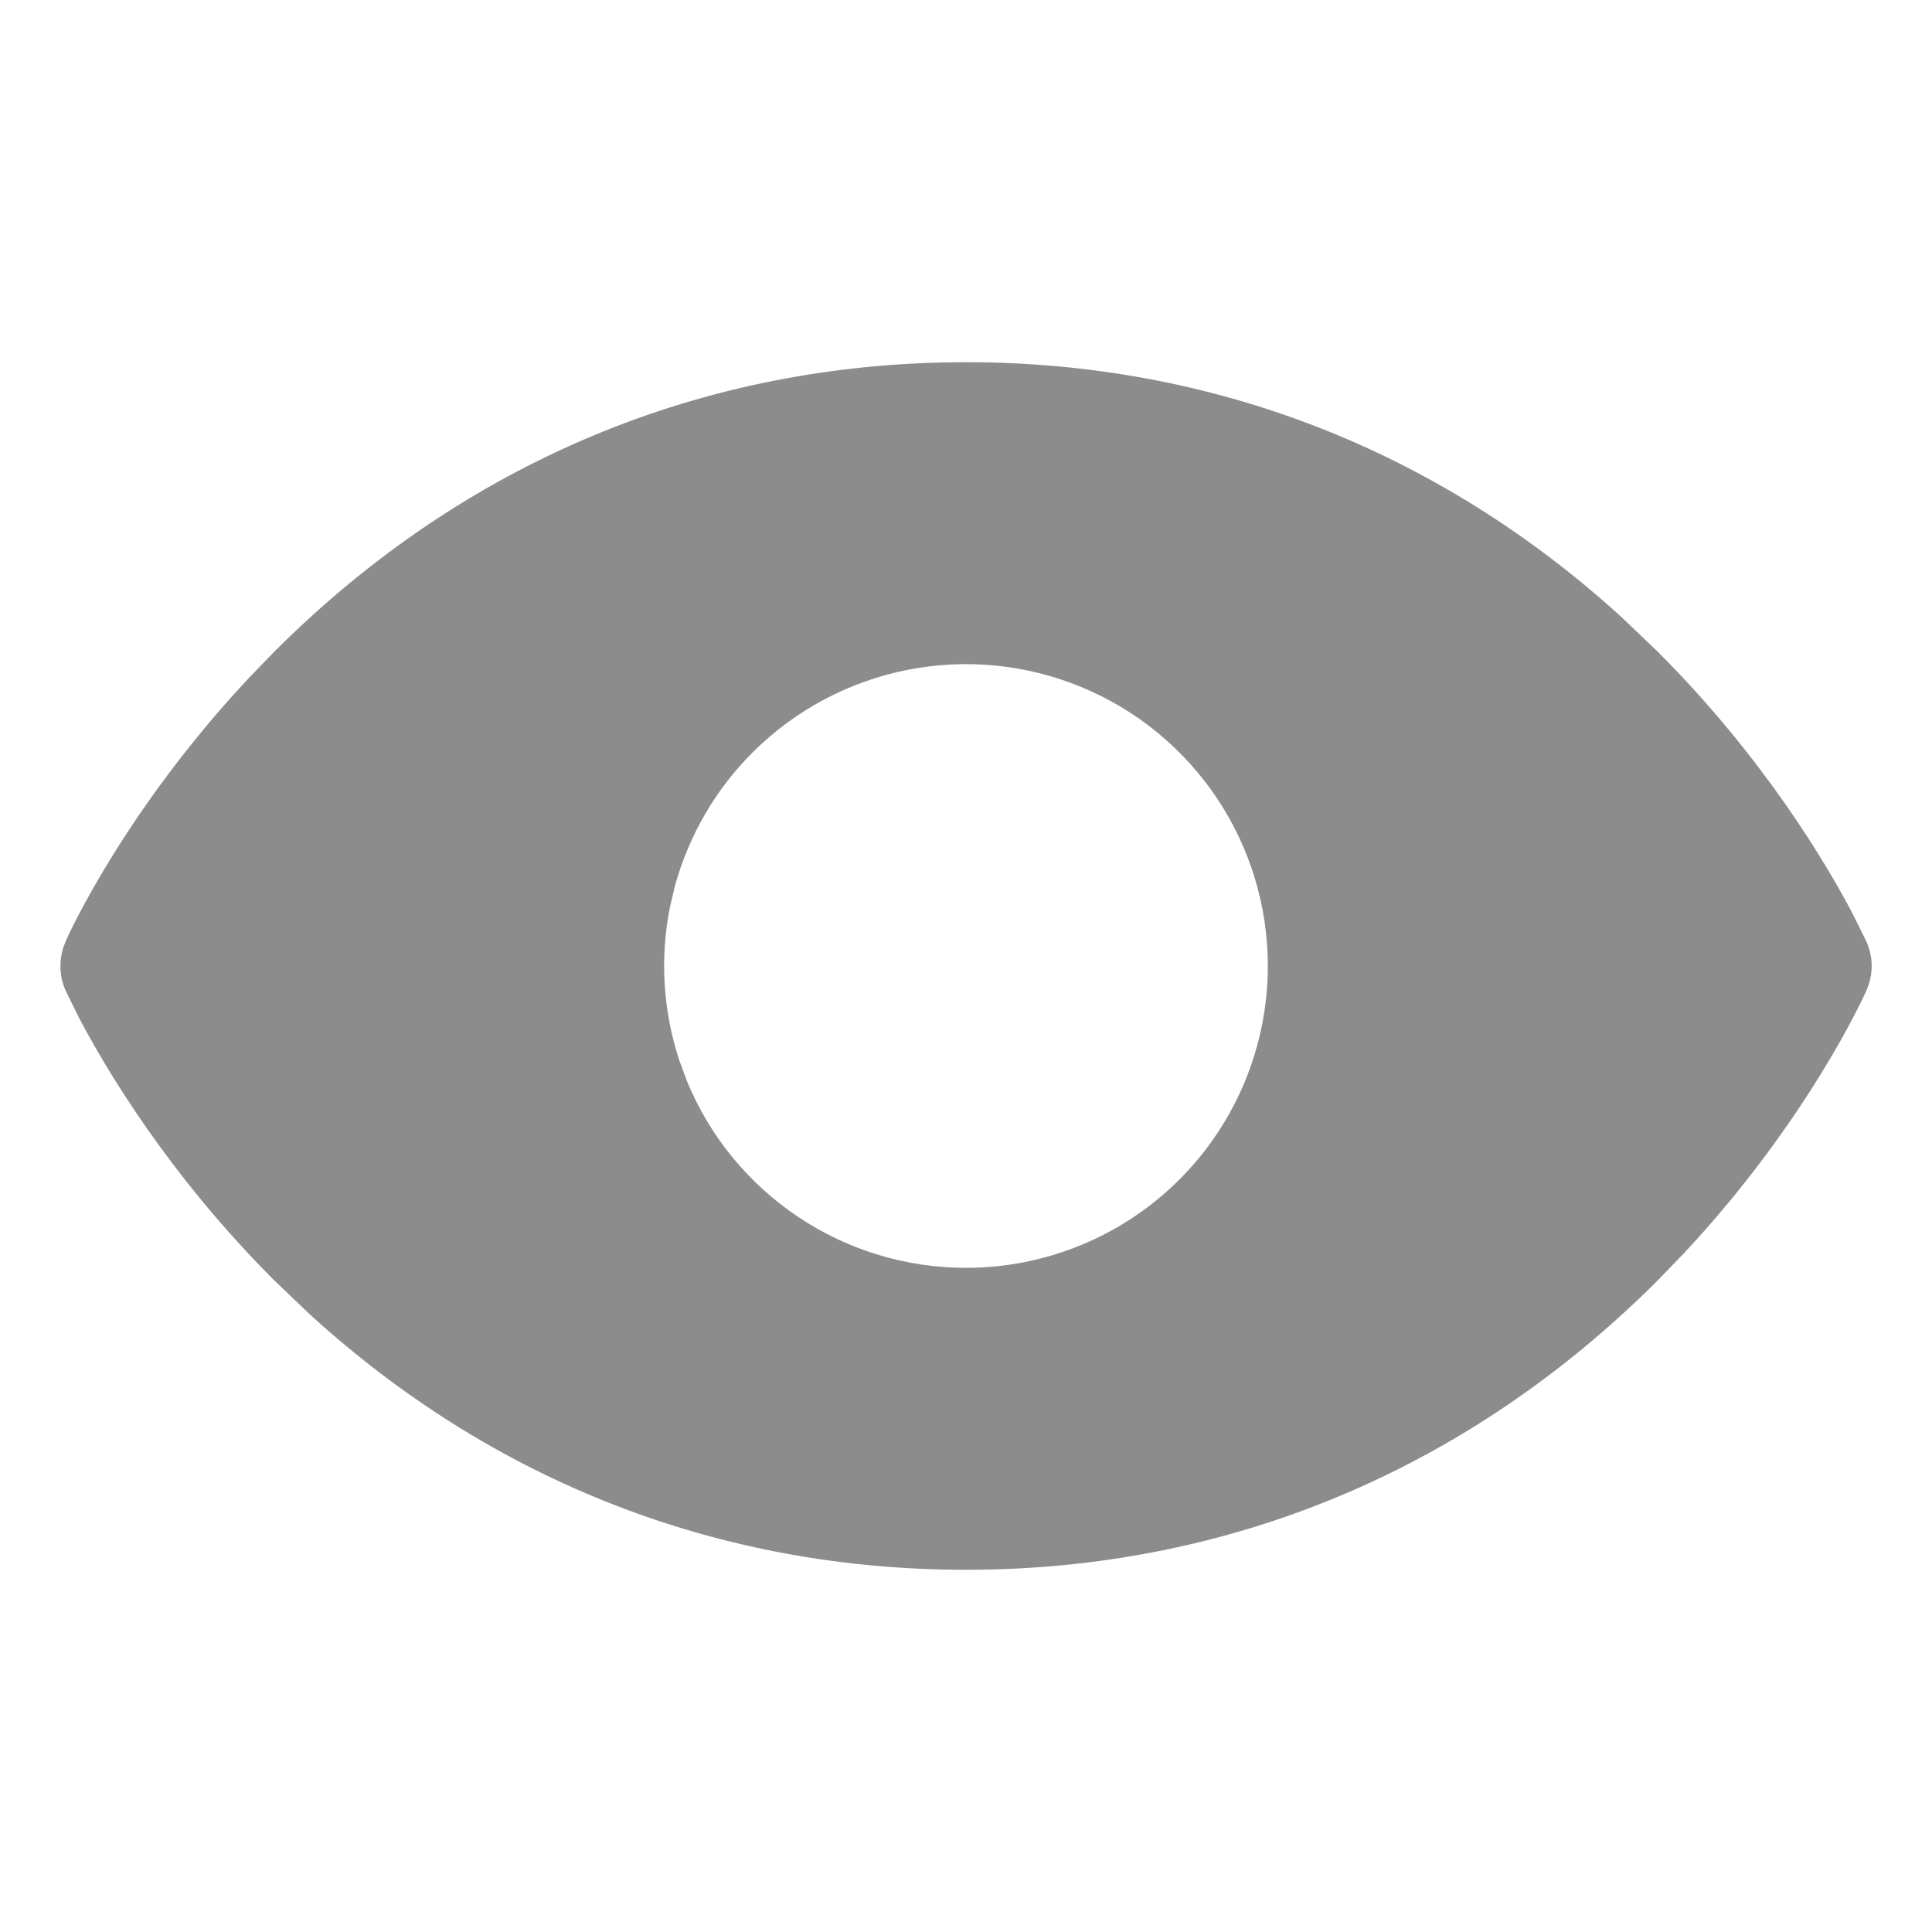 <svg width="24" height="24" viewBox="0 0 24 24" fill="none" xmlns="http://www.w3.org/2000/svg">
<path d="M12 4.562C15.05 4.562 17.837 5.649 20.103 7.714L20.549 8.14C21.867 9.458 22.641 10.775 22.959 11.38L23.128 11.722C23.167 11.81 23.188 11.905 23.188 12.001C23.188 12.073 23.176 12.145 23.154 12.213L23.128 12.28C23.098 12.347 22.402 13.891 20.867 15.532L20.549 15.861C18.208 18.201 15.253 19.438 12 19.438C8.95 19.438 6.163 18.351 3.897 16.287L3.451 15.861C2.133 14.543 1.359 13.227 1.041 12.622L0.872 12.28C0.833 12.192 0.813 12.097 0.813 12.001C0.813 11.929 0.824 11.857 0.846 11.789L0.872 11.722V11.72C0.897 11.658 1.597 10.111 3.133 8.469L3.451 8.14C5.792 5.799 8.747 4.562 12 4.562ZM13.459 8.478C12.762 8.189 11.995 8.114 11.256 8.261C10.517 8.408 9.837 8.771 9.304 9.304C8.837 9.77 8.502 10.349 8.326 10.981L8.261 11.256C8.132 11.903 8.174 12.571 8.38 13.194L8.478 13.459C8.766 14.156 9.255 14.751 9.882 15.17C10.509 15.589 11.246 15.812 12 15.812C13.011 15.812 13.981 15.411 14.696 14.696C15.411 13.981 15.812 13.011 15.812 12C15.812 11.246 15.589 10.509 15.17 9.882C14.751 9.255 14.156 8.766 13.459 8.478Z" fill="#8C8C8C" stroke="#8C8C8C" stroke-width="0.125"/>
</svg>
